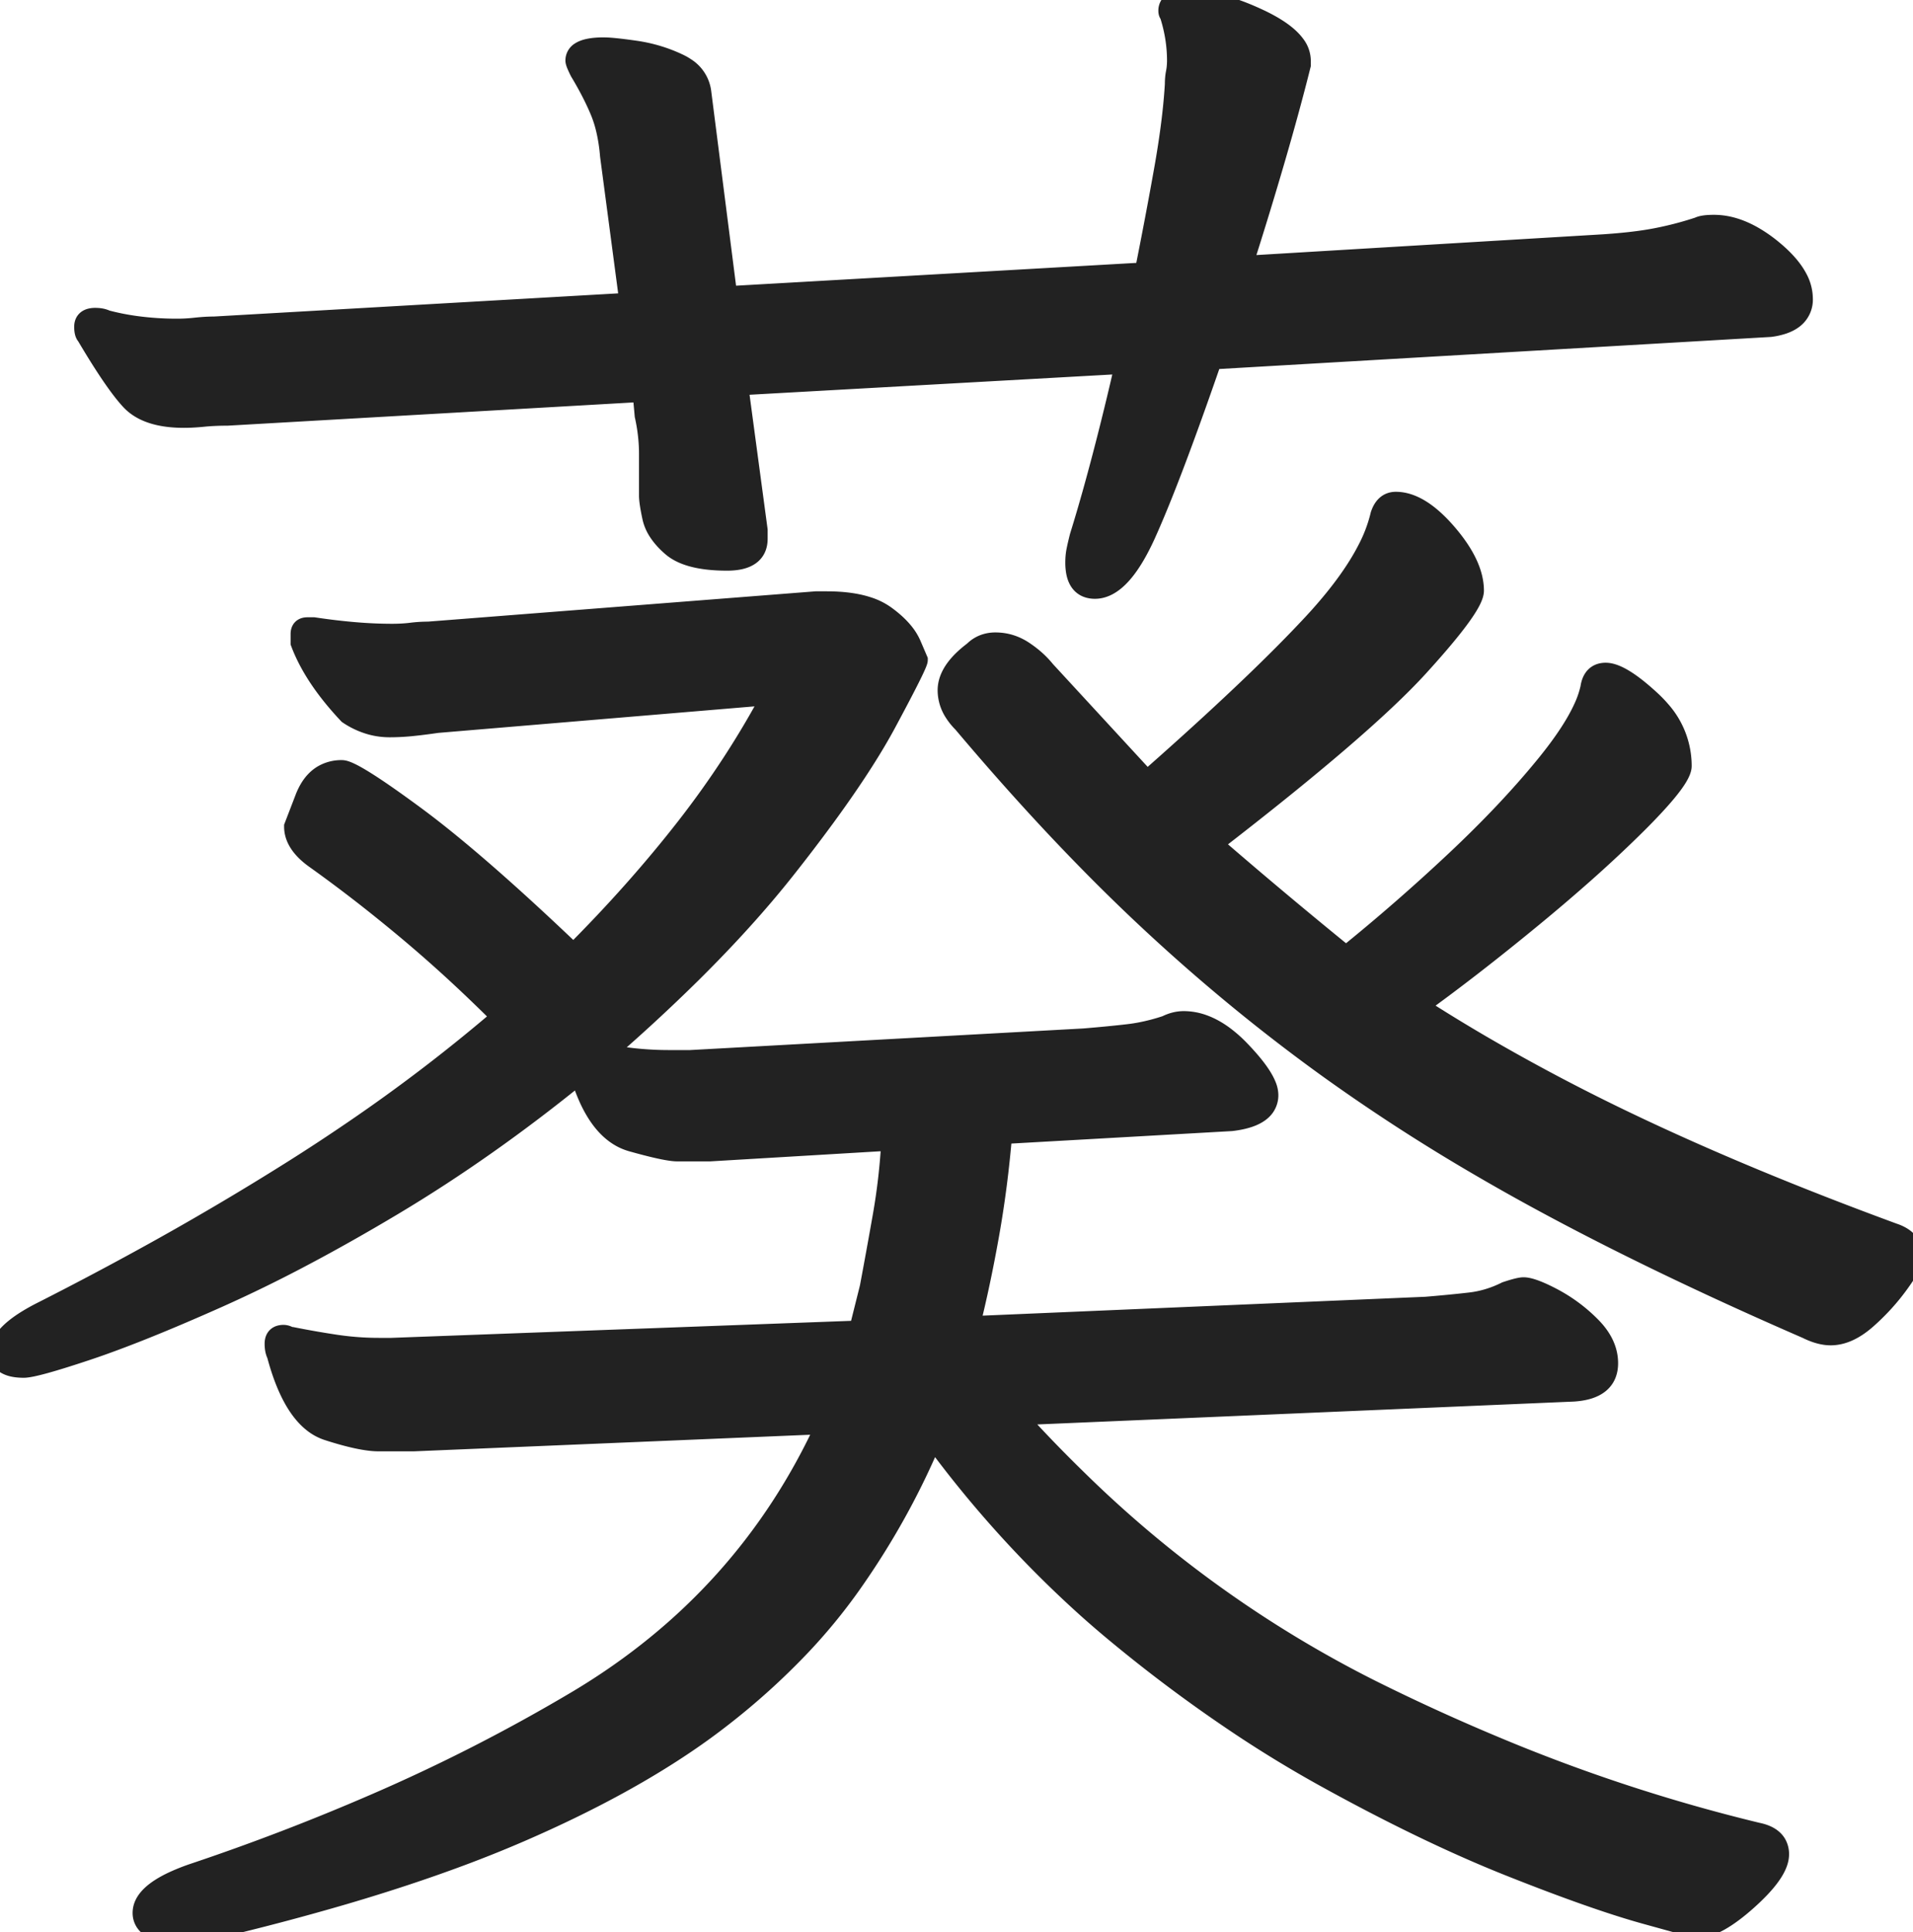 <svg width="88.401" height="89.3" viewBox="0 0 88.401 89.3" xmlns="http://www.w3.org/2000/svg">
<style>
path {
  stroke: #222;
  fill: #222;
}
@media (prefers-color-scheme: dark) {
  path {
    stroke: #eee;
    fill: #eee;
  }
}
</style>
<g id="svgGroup" stroke-linecap="round" fill-rule="evenodd" font-size="9pt" stroke-width="0.25mm">
<path d="M 46.901 65.4 L 72.701 64.3 Q 74.301 64.2 74.301 63 Q 74.301 62.1 73.501 61.3 A 7.236 7.236 0 0 0 71.754 60.002 A 6.129 6.129 0 0 0 71.751 60 A 9.838 9.838 0 0 0 71.361 59.805 Q 70.77 59.527 70.458 59.502 A 0.736 0.736 0 0 0 70.401 59.5 A 0.728 0.728 0 0 0 70.294 59.51 Q 70.07 59.544 69.601 59.7 Q 68.801 60.1 67.951 60.2 Q 67.101 60.3 65.901 60.4 L 44.801 61.3 Q 45.301 59.3 45.701 57.05 Q 46.101 54.8 46.301 52.4 L 56.901 51.8 Q 58.074 51.662 58.437 51.143 A 0.922 0.922 0 0 0 58.601 50.6 A 1.15 1.15 0 0 0 58.509 50.182 Q 58.255 49.541 57.301 48.55 A 5.958 5.958 0 0 0 56.529 47.867 Q 56.072 47.534 55.615 47.367 A 2.65 2.65 0 0 0 54.701 47.2 Q 54.501 47.2 54.301 47.25 Q 54.101 47.3 53.901 47.4 A 9.22 9.22 0 0 1 52.687 47.718 A 7.923 7.923 0 0 1 52.151 47.8 Q 51.301 47.9 50.101 48 L 31.901 49 L 30.901 49 Q 29.401 49 27.901 48.7 A 82.381 82.381 0 0 0 31.932 44.983 Q 33.821 43.114 35.334 41.33 A 44.14 44.14 0 0 0 36.301 40.15 A 81.205 81.205 0 0 0 38.13 37.751 Q 39.762 35.519 40.731 33.799 A 22.33 22.33 0 0 0 40.951 33.4 Q 42.401 30.7 42.401 30.5 L 42.101 29.8 A 2.459 2.459 0 0 0 41.741 29.218 Q 41.546 28.979 41.277 28.746 A 5.468 5.468 0 0 0 40.901 28.45 A 2.909 2.909 0 0 0 40.099 28.054 Q 39.326 27.8 38.201 27.8 L 37.701 27.8 L 19.801 29.2 Q 19.401 29.2 19.001 29.25 Q 18.601 29.3 18.101 29.3 A 20.29 20.29 0 0 1 16.513 29.234 Q 15.563 29.159 14.501 29 L 14.201 29 A 0.432 0.432 0 0 0 14.082 29.015 Q 13.949 29.053 13.914 29.189 A 0.442 0.442 0 0 0 13.901 29.3 L 13.901 29.7 Q 14.395 31.019 15.569 32.405 A 15.163 15.163 0 0 0 16.101 33 A 3.583 3.583 0 0 0 17.175 33.493 A 3.219 3.219 0 0 0 18.001 33.6 Q 18.501 33.6 19.001 33.55 A 21.059 21.059 0 0 0 19.404 33.506 Q 19.584 33.484 19.783 33.458 A 40.997 40.997 0 0 0 20.201 33.4 L 35.701 32.1 Q 34.001 35.3 31.701 38.25 Q 29.401 41.2 26.501 44.1 Q 22.001 39.8 19.151 37.7 A 71.172 71.172 0 0 0 18.475 37.208 Q 16.238 35.6 15.801 35.6 A 1.684 1.684 0 0 0 14.927 35.823 Q 14.585 36.025 14.342 36.41 A 2.8 2.8 0 0 0 14.101 36.9 L 13.601 38.2 Q 13.601 39 14.601 39.7 A 68.019 68.019 0 0 1 17.779 42.119 A 77.028 77.028 0 0 1 18.851 43 A 64.115 64.115 0 0 1 21.967 45.794 A 74.913 74.913 0 0 1 23.201 47 A 78.027 78.027 0 0 1 16.346 52.246 A 90.851 90.851 0 0 1 13.601 54.05 A 133.25 133.25 0 0 1 6.585 58.179 A 159.366 159.366 0 0 1 2.001 60.6 A 9.579 9.579 0 0 0 1.271 61.002 Q 0.001 61.783 0.001 62.5 A 0.585 0.585 0 0 0 0.334 63.059 Q 0.585 63.189 1.023 63.199 A 3.274 3.274 0 0 0 1.101 63.2 Q 1.601 63.2 4.001 62.4 Q 6.375 61.609 10.02 59.986 A 132.168 132.168 0 0 0 10.101 59.95 A 64.845 64.845 0 0 0 13.9 58.096 Q 15.942 57.02 18.151 55.7 Q 22.501 53.1 26.801 49.6 A 8.749 8.749 0 0 0 27.235 50.776 Q 27.858 52.126 28.794 52.593 A 2.311 2.311 0 0 0 29.201 52.75 A 31.968 31.968 0 0 0 29.848 52.925 Q 30.708 53.148 31.128 53.19 A 1.751 1.751 0 0 0 31.301 53.2 L 32.801 53.2 L 41.201 52.7 Q 41.101 54.5 40.801 56.2 Q 40.501 57.9 40.201 59.5 L 39.701 61.5 L 18.101 62.3 L 17.501 62.3 Q 16.501 62.3 15.501 62.15 Q 14.501 62 13.501 61.8 A 0.426 0.426 0 0 1 13.348 61.771 A 0.523 0.523 0 0 1 13.301 61.75 A 0.482 0.482 0 0 0 13.188 61.71 A 0.408 0.408 0 0 0 13.101 61.7 A 0.576 0.576 0 0 0 12.942 61.72 Q 12.765 61.771 12.718 61.952 A 0.589 0.589 0 0 0 12.701 62.1 A 1.494 1.494 0 0 0 12.715 62.311 Q 12.738 62.475 12.801 62.6 Q 13.419 64.92 14.487 65.745 A 2.173 2.173 0 0 0 15.151 66.1 A 17.558 17.558 0 0 0 15.879 66.319 Q 16.618 66.522 17.136 66.578 A 3.396 3.396 0 0 0 17.501 66.6 L 19.101 66.6 L 38.201 65.8 Q 34.501 73.9 26.751 78.55 A 81.805 81.805 0 0 1 17.288 83.386 A 104.969 104.969 0 0 1 8.901 86.6 A 9.752 9.752 0 0 0 8.119 86.907 Q 6.601 87.588 6.601 88.4 A 0.733 0.733 0 0 0 7.067 89.096 Q 7.415 89.264 8.024 89.294 A 5.641 5.641 0 0 0 8.301 89.3 Q 8.701 89.3 9.101 89.25 A 10.439 10.439 0 0 0 9.498 89.192 Q 9.705 89.158 9.935 89.113 A 17.262 17.262 0 0 0 10.001 89.1 A 116.814 116.814 0 0 0 15.914 87.537 Q 18.792 86.69 21.251 85.774 A 57.423 57.423 0 0 0 24.051 84.65 Q 28.81 82.586 32.15 80.239 A 29.698 29.698 0 0 0 33.351 79.35 A 32.469 32.469 0 0 0 36.985 76.065 A 25.869 25.869 0 0 0 39.301 73.25 Q 41.601 70 43.101 66.4 A 51.5 51.5 0 0 0 50.287 74.347 A 47.04 47.04 0 0 0 51.751 75.6 A 68.367 68.367 0 0 0 57.521 79.87 A 55.867 55.867 0 0 0 61.201 82.1 Q 65.405 84.426 68.969 85.911 A 54.025 54.025 0 0 0 69.801 86.25 Q 73.324 87.65 75.582 88.316 A 28.965 28.965 0 0 0 76.051 88.45 L 78.401 89.1 Q 79.301 89.1 80.751 87.8 A 9.941 9.941 0 0 0 81.316 87.255 Q 82.155 86.373 82.198 85.765 A 0.919 0.919 0 0 0 82.201 85.7 A 0.936 0.936 0 0 0 82.078 85.213 Q 81.85 84.83 81.201 84.7 A 79.609 79.609 0 0 1 68.983 80.678 A 94.536 94.536 0 0 1 63.351 78.1 A 53.861 53.861 0 0 1 49.734 68.345 A 63.273 63.273 0 0 1 46.901 65.4 Z M 56.001 16.6 L 81.801 15.1 A 3.125 3.125 0 0 0 82.376 14.973 Q 82.672 14.874 82.874 14.718 A 1.095 1.095 0 0 0 83.301 13.8 A 1.998 1.998 0 0 0 83.052 12.863 Q 82.731 12.255 82 11.633 A 7.469 7.469 0 0 0 81.901 11.55 A 6.401 6.401 0 0 0 80.993 10.919 Q 80.462 10.619 79.946 10.492 A 3.117 3.117 0 0 0 79.201 10.4 A 3.956 3.956 0 0 0 78.97 10.406 Q 78.749 10.419 78.609 10.459 A 0.63 0.63 0 0 0 78.501 10.5 A 15.568 15.568 0 0 1 76.88 10.942 A 17.393 17.393 0 0 1 76.601 11 A 13.608 13.608 0 0 1 75.78 11.136 Q 75.409 11.187 74.989 11.228 A 29.013 29.013 0 0 1 74.101 11.3 L 57.401 12.3 Q 58.201 9.8 58.901 7.4 Q 59.601 5 60.101 3 L 60.101 2.8 A 1.218 1.218 0 0 0 59.845 2.079 Q 59.524 1.636 58.801 1.214 A 7.908 7.908 0 0 0 58.201 0.9 Q 56.762 0.219 55.553 0.053 A 5.547 5.547 0 0 0 54.801 0 Q 54.257 0 54.083 0.231 A 0.434 0.434 0 0 0 54.001 0.5 A 0.319 0.319 0 0 0 54.005 0.556 Q 54.011 0.587 54.023 0.611 A 0.148 0.148 0 0 0 54.051 0.65 Q 54.092 0.691 54.099 0.767 A 0.352 0.352 0 0 1 54.101 0.8 Q 54.401 1.8 54.401 2.8 A 3.135 3.135 0 0 1 54.385 3.117 A 2.454 2.454 0 0 1 54.351 3.35 A 2.524 2.524 0 0 0 54.31 3.647 A 3.227 3.227 0 0 0 54.301 3.9 A 26.041 26.041 0 0 1 54.184 5.252 Q 54.101 5.997 53.972 6.826 A 47.809 47.809 0 0 1 53.801 7.85 Q 53.401 10.1 52.901 12.6 L 33.601 13.7 L 32.401 4.3 A 1.563 1.563 0 0 0 31.683 3.139 A 2.463 2.463 0 0 0 31.351 2.95 Q 30.401 2.5 29.351 2.35 Q 28.359 2.208 27.947 2.201 A 2.434 2.434 0 0 0 27.901 2.2 Q 27.152 2.2 26.835 2.399 A 0.452 0.452 0 0 0 26.601 2.8 Q 26.601 2.9 26.801 3.3 A 17.103 17.103 0 0 1 27.278 4.146 Q 27.511 4.59 27.687 4.999 A 10.039 10.039 0 0 1 27.751 5.15 A 5.555 5.555 0 0 1 28.022 6.016 Q 28.116 6.422 28.17 6.885 A 9.868 9.868 0 0 1 28.201 7.2 L 29.101 14 L 9.901 15.1 A 7.195 7.195 0 0 0 9.381 15.12 A 8.664 8.664 0 0 0 9.051 15.15 A 8.272 8.272 0 0 1 8.508 15.193 A 6.866 6.866 0 0 1 8.201 15.2 A 14.127 14.127 0 0 1 6.271 15.073 A 11.312 11.312 0 0 1 4.901 14.8 A 0.881 0.881 0 0 0 4.691 14.728 Q 4.593 14.707 4.479 14.702 A 1.684 1.684 0 0 0 4.401 14.7 A 0.917 0.917 0 0 0 4.218 14.717 Q 3.937 14.774 3.905 15.031 A 0.56 0.56 0 0 0 3.901 15.1 A 1.412 1.412 0 0 0 3.906 15.23 Q 3.918 15.357 3.955 15.434 A 0.241 0.241 0 0 0 4.001 15.5 Q 5.301 17.7 6.051 18.5 Q 6.801 19.3 8.501 19.3 Q 8.901 19.3 9.401 19.25 Q 9.901 19.2 10.501 19.2 L 29.701 18.1 L 29.801 19.2 A 8.274 8.274 0 0 1 29.991 20.576 A 7.374 7.374 0 0 1 30.001 20.95 L 30.001 22.9 Q 30.001 23.2 30.151 23.9 A 1.974 1.974 0 0 0 30.433 24.561 Q 30.59 24.803 30.823 25.038 A 4.126 4.126 0 0 0 31.051 25.25 Q 31.801 25.9 33.601 25.9 Q 34.972 25.9 35 24.94 A 1.386 1.386 0 0 0 35.001 24.9 L 35.001 24.5 L 34.101 17.8 L 52.001 16.8 Q 51.501 19 50.951 21.1 A 103.124 103.124 0 0 1 50.479 22.842 Q 50.256 23.635 50.042 24.34 A 58.918 58.918 0 0 1 49.901 24.8 Q 49.811 25.158 49.762 25.396 A 7.285 7.285 0 0 0 49.751 25.45 A 2.524 2.524 0 0 0 49.71 25.747 A 3.227 3.227 0 0 0 49.701 26 A 2.352 2.352 0 0 0 49.737 26.434 Q 49.874 27.156 50.521 27.198 A 1.262 1.262 0 0 0 50.601 27.2 Q 51.793 27.2 52.936 24.684 A 14.141 14.141 0 0 0 52.951 24.65 Q 54.101 22.1 56.001 16.6 Z M 53.001 36.1 L 48.301 31 A 4.142 4.142 0 0 0 47.639 30.346 A 5.012 5.012 0 0 0 47.301 30.1 Q 46.701 29.7 46.001 29.7 A 1.479 1.479 0 0 0 45.474 29.791 A 1.329 1.329 0 0 0 45.001 30.1 Q 43.915 30.914 43.812 31.729 A 1.36 1.36 0 0 0 43.801 31.9 A 1.871 1.871 0 0 0 44.102 32.907 A 2.807 2.807 0 0 0 44.501 33.4 Q 48.801 38.5 52.901 42.35 Q 57.001 46.2 61.451 49.4 A 87.312 87.312 0 0 0 68.313 53.845 A 102.24 102.24 0 0 0 71.251 55.5 Q 76.601 58.4 83.501 61.4 A 3.34 3.34 0 0 0 83.937 61.583 Q 84.178 61.663 84.402 61.689 A 1.776 1.776 0 0 0 84.601 61.7 Q 85.401 61.7 86.251 60.95 Q 87.101 60.2 87.751 59.3 A 11.16 11.16 0 0 0 87.972 58.984 Q 88.302 58.491 88.378 58.234 A 0.483 0.483 0 0 0 88.401 58.1 A 1.072 1.072 0 0 0 88.263 57.551 Q 88.133 57.327 87.878 57.171 A 1.835 1.835 0 0 0 87.501 57 Q 80.701 54.5 75.351 51.95 A 92.634 92.634 0 0 1 68.396 48.278 A 79.561 79.561 0 0 1 65.501 46.5 Q 68.001 44.7 70.851 42.35 A 85.859 85.859 0 0 0 73.182 40.361 Q 74.227 39.434 75.121 38.569 A 48.179 48.179 0 0 0 75.701 38 A 29.354 29.354 0 0 0 76.38 37.299 Q 77.701 35.888 77.701 35.4 A 3.84 3.84 0 0 0 76.713 32.827 A 5.348 5.348 0 0 0 76.301 32.4 A 11.931 11.931 0 0 0 75.722 31.893 Q 74.852 31.185 74.322 31.109 A 0.86 0.86 0 0 0 74.201 31.1 Q 73.601 31.1 73.501 31.8 A 4.549 4.549 0 0 1 73.183 32.723 Q 72.668 33.855 71.451 35.35 Q 69.701 37.5 67.251 39.8 Q 64.801 42.1 62.201 44.2 Q 60.601 42.9 59.051 41.6 Q 57.501 40.3 56.001 39 Q 63.001 33.6 65.551 30.8 A 47.168 47.168 0 0 0 66.417 29.824 Q 67.99 27.998 68.093 27.381 A 0.491 0.491 0 0 0 68.101 27.3 Q 68.101 26.1 66.851 24.65 Q 65.772 23.399 64.805 23.227 A 1.74 1.74 0 0 0 64.501 23.2 Q 64.03 23.2 63.826 23.731 A 1.578 1.578 0 0 0 63.801 23.8 A 6.846 6.846 0 0 1 63.205 25.385 Q 62.473 26.818 60.989 28.48 A 25.473 25.473 0 0 1 60.651 28.85 Q 58.257 31.425 53.946 35.264 A 214.554 214.554 0 0 1 53.001 36.1 Z" vector-effect="non-scaling-stroke"/>
</g>
</svg>

